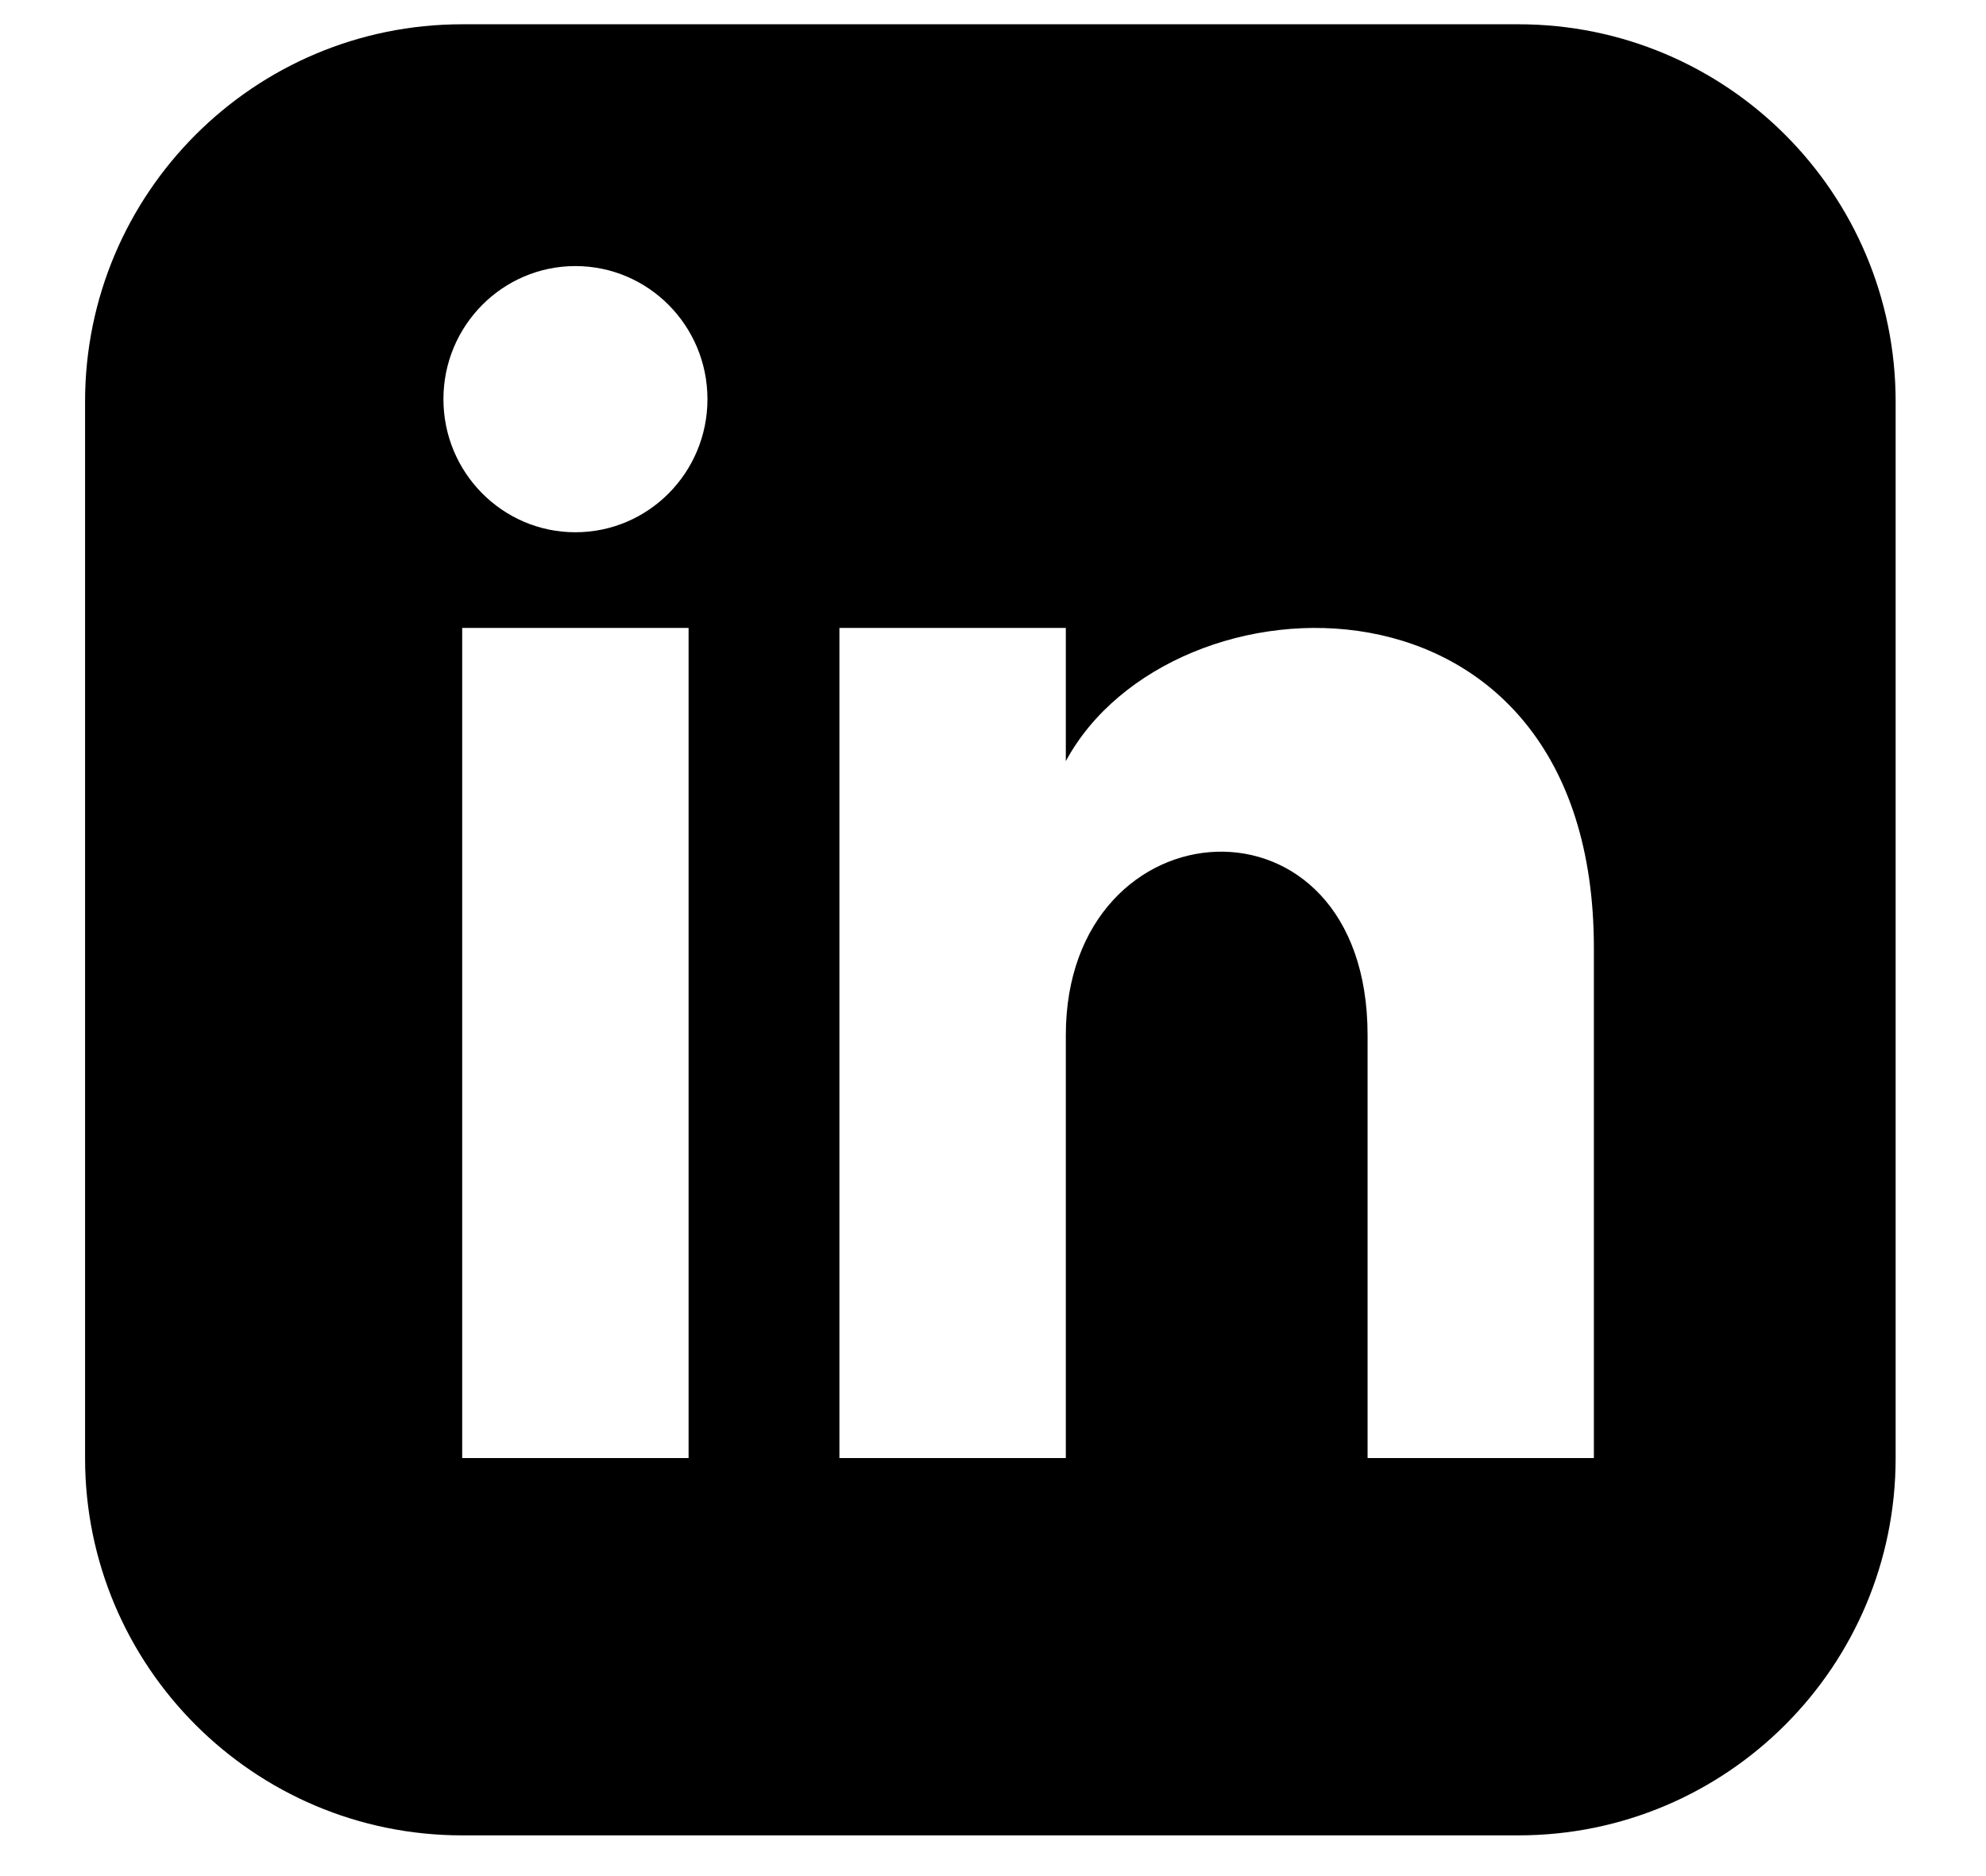 <?xml version="1.0" encoding="UTF-8"?> <svg xmlns="http://www.w3.org/2000/svg" width="18" height="17" viewBox="0 0 18 17" fill="none"><path d="M13.762 0.22H4.189C2.302 0.22 0.771 1.751 0.771 3.639V13.212C0.771 15.1 2.302 16.631 4.189 16.631H13.762C15.651 16.631 17.181 15.1 17.181 13.212V3.639C17.181 1.751 15.651 0.22 13.762 0.22ZM6.241 13.212H4.189V5.69H6.241V13.212ZM5.215 4.823C4.555 4.823 4.019 4.283 4.019 3.617C4.019 2.951 4.555 2.411 5.215 2.411C5.876 2.411 6.412 2.951 6.412 3.617C6.412 4.283 5.876 4.823 5.215 4.823ZM14.446 13.212H12.395V9.38C12.395 7.077 9.66 7.251 9.66 9.38V13.212H7.608V5.69H9.66V6.897C10.614 5.129 14.446 4.998 14.446 8.59V13.212Z" fill="black"></path></svg> 